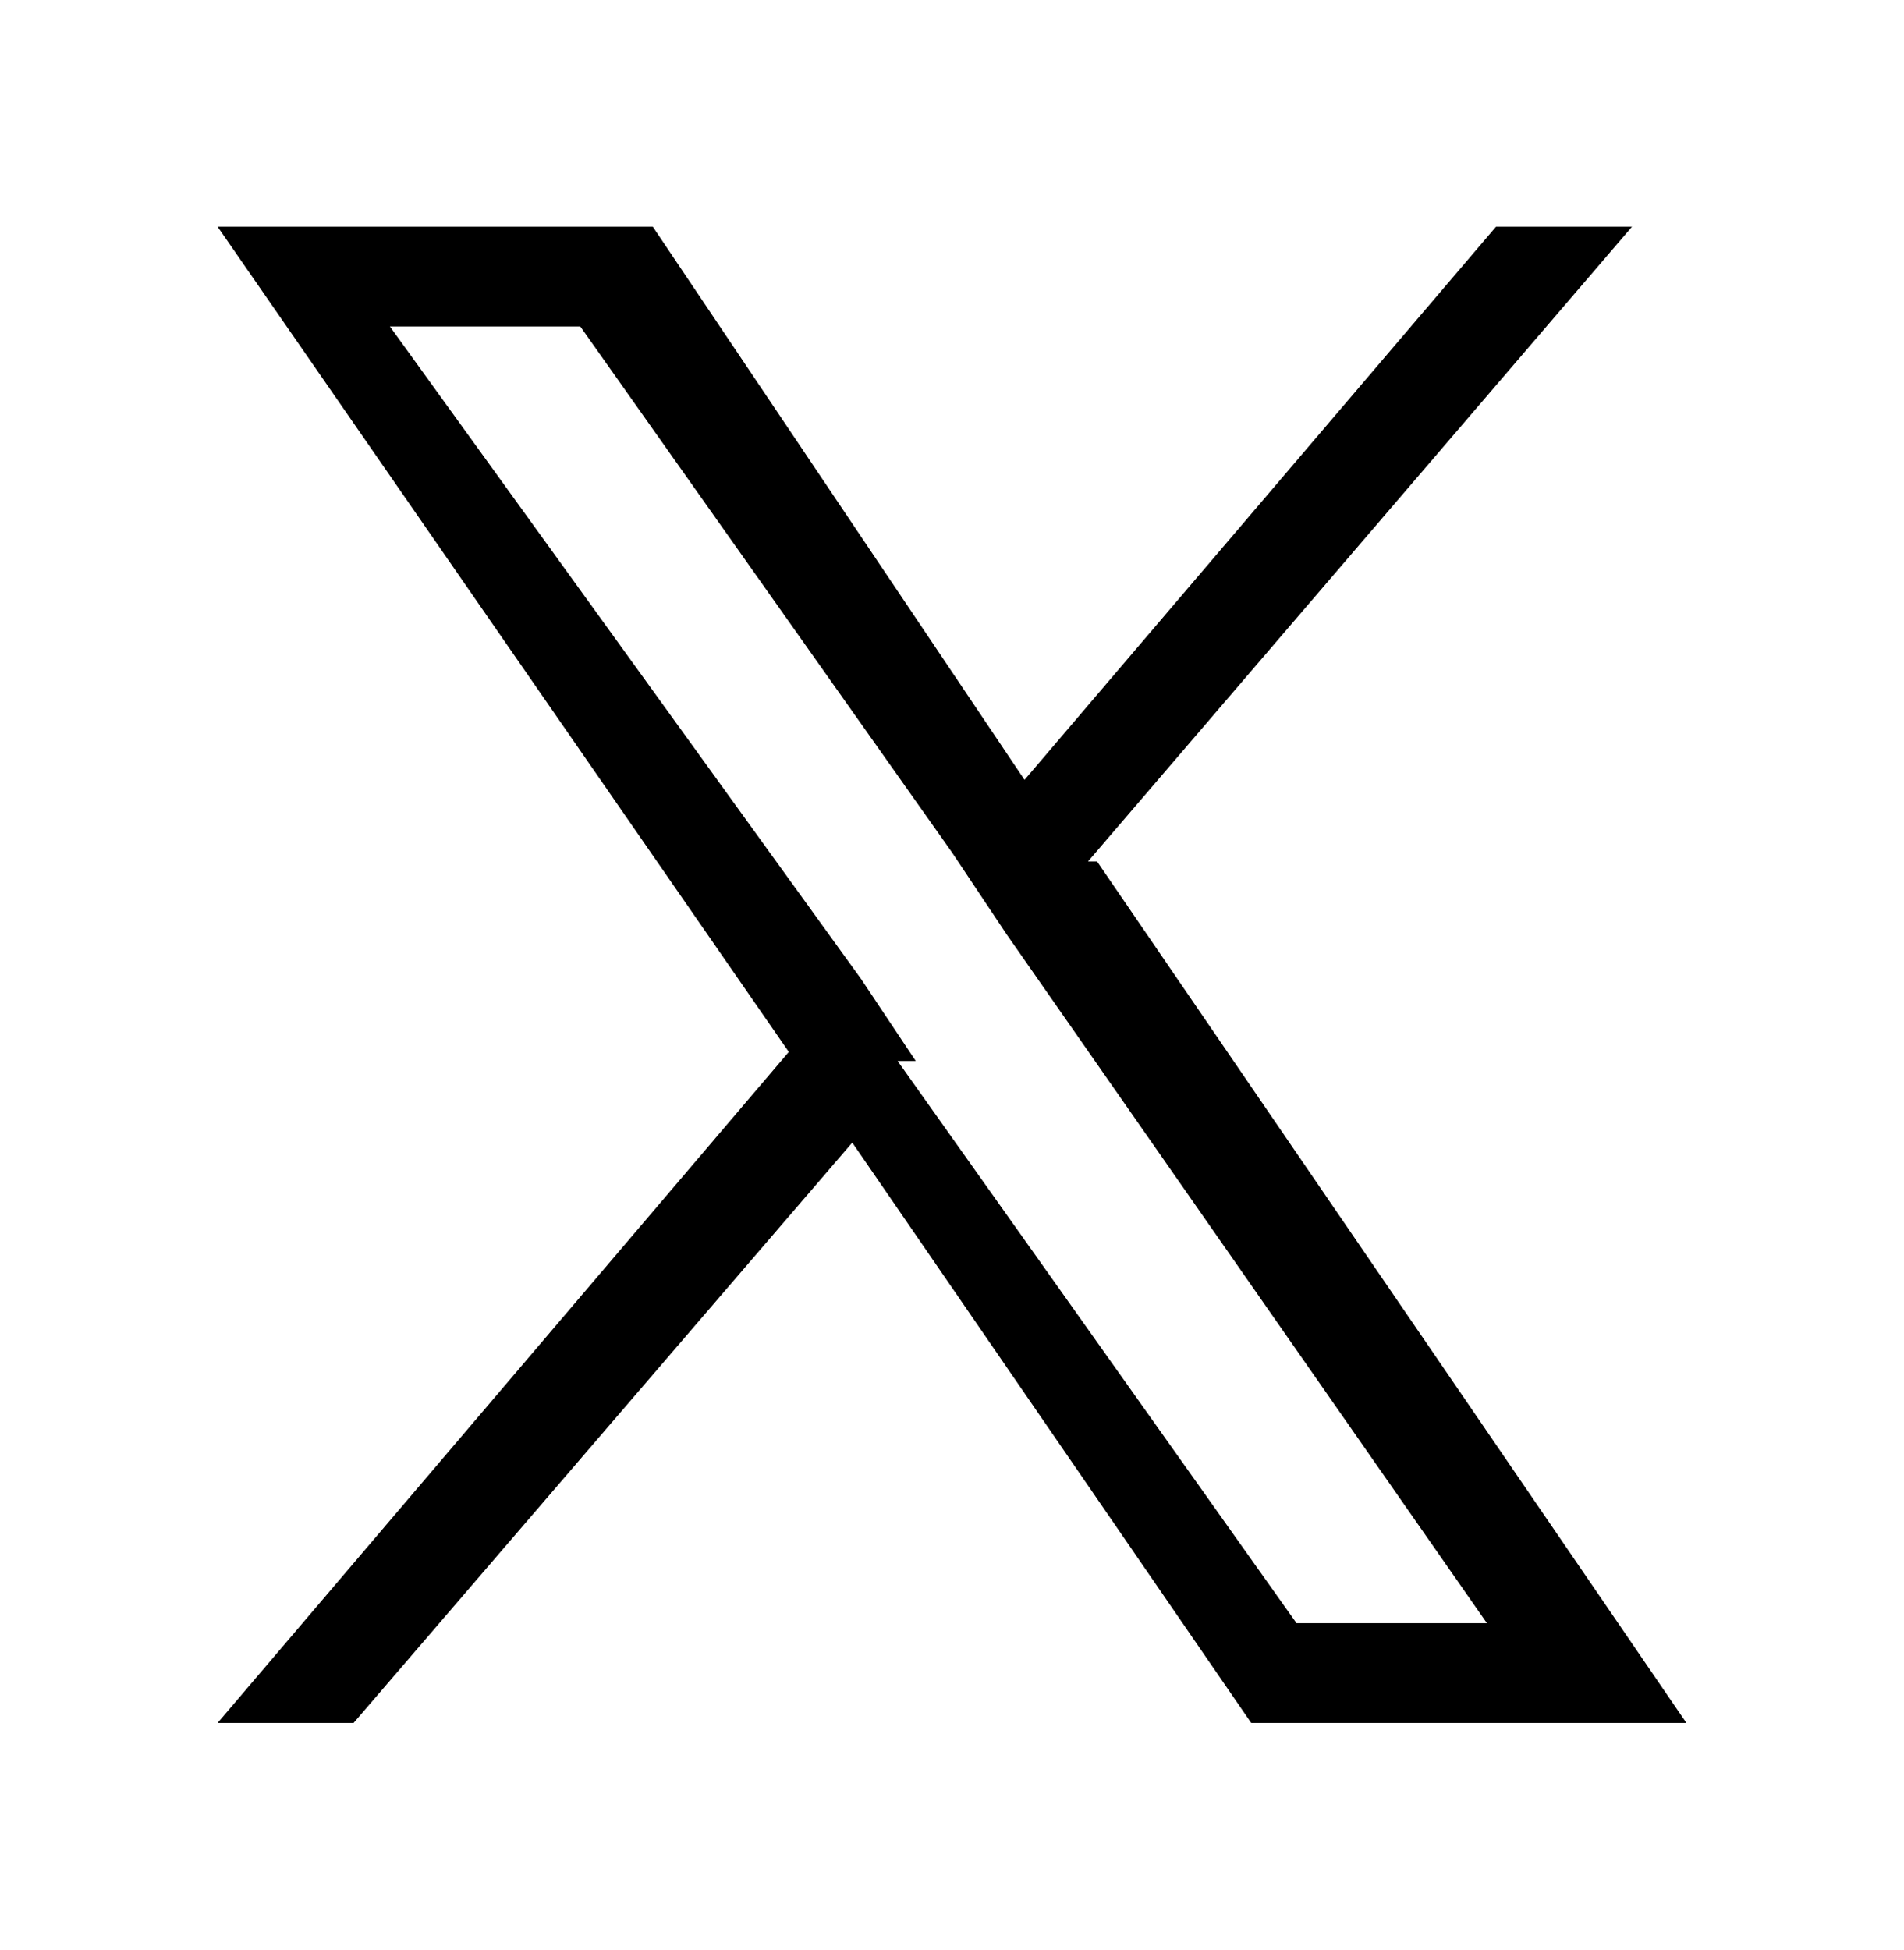 <?xml version="1.0" encoding="UTF-8"?>
<svg id="_レイヤー_1" data-name=" レイヤー 1" xmlns="http://www.w3.org/2000/svg" version="1.1" viewBox="0 0 21 21.5">
  <defs>
    <style>
      .cls-1 {
        fill: #000;
        stroke-width: 0px;
      }
    </style>
  </defs>
  <path class="cls-1" d="M12,9.5l6-7h-1.5l-5.2,6.1L7.2,2.5H2.4l6.3,9.1-6.3,7.4h1.5l5.5-6.4,4.4,6.4h4.8l-6.5-9.5h0ZM10.1,11.7l-.6-.9L4.3,3.6h2.1l4.1,5.8.6.9,5.3,7.6h-2.1l-4.4-6.2h.2Z"/>
</svg>